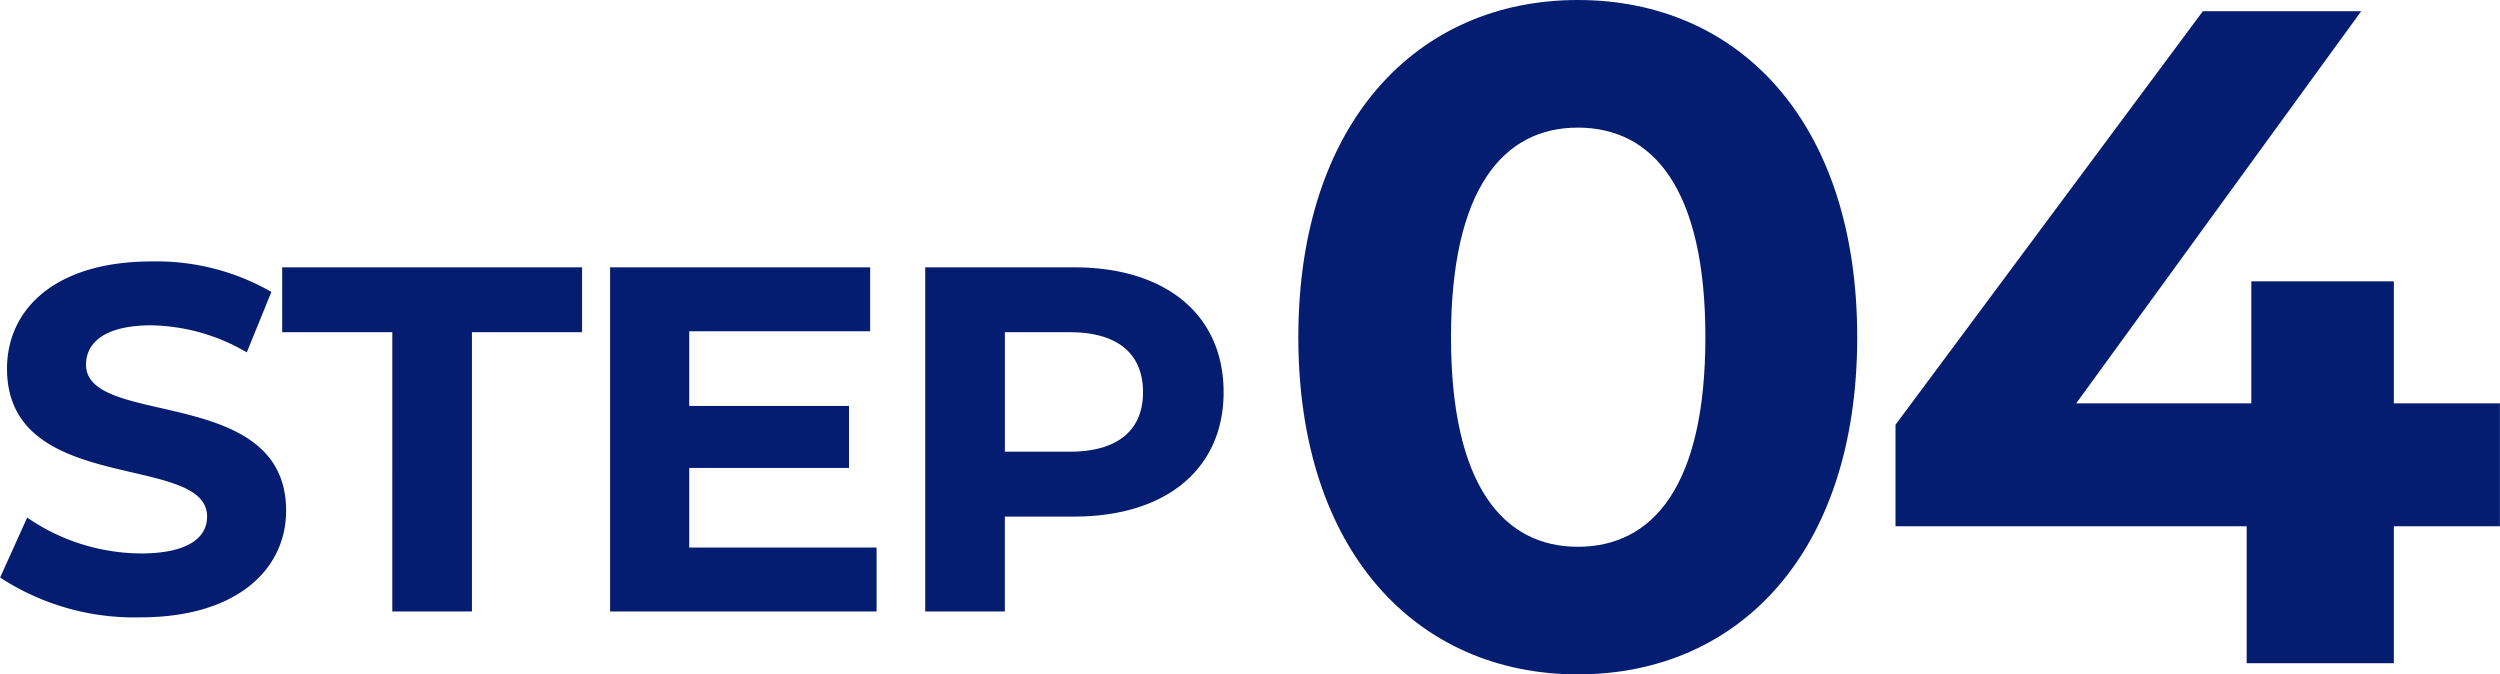 <svg xmlns="http://www.w3.org/2000/svg" width="96.622" height="26.063" viewBox="0 0 96.622 26.063">
  <g id="step_04" transform="translate(-226.221 -13546.368)">
    <path id="パス_69960" data-name="パス 69960" d="M-18.364.228c3.8,0,5.643-1.9,5.643-4.123,0-4.883-7.733-3.192-7.733-5.643,0-.836.7-1.52,2.527-1.52a7.512,7.512,0,0,1,3.686,1.045l.95-2.337a8.922,8.922,0,0,0-4.617-1.178c-3.781,0-5.6,1.881-5.6,4.142,0,4.94,7.733,3.23,7.733,5.719,0,.817-.741,1.425-2.565,1.425a7.823,7.823,0,0,1-4.389-1.387l-1.045,2.318A9.48,9.48,0,0,0-18.364.228ZM-8.617,0h3.078V-10.792h4.256V-13.3h-11.59v2.508h4.256ZM2.859-2.47V-5.548H9.034V-7.942H2.859V-10.83H9.851V-13.3H-.2V0H10.1V-2.47ZM17.736-13.3H11.979V0h3.078V-3.667h2.679c3.553,0,5.776-1.843,5.776-4.807C23.513-11.457,21.29-13.3,17.736-13.3Zm-.171,7.125H15.058v-4.617h2.508c1.881,0,2.831.855,2.831,2.318C20.4-7.03,19.447-6.175,17.566-6.175Z" transform="translate(250 13570)" fill="#051d70"/>
    <path id="パス_69959" data-name="パス 69959" d="M12.2.432C18.432.432,23-4.284,23-12.6S18.432-25.632,12.2-25.632c-6.192,0-10.8,4.716-10.8,13.032S6.012.432,12.2.432Zm0-4.932c-2.88,0-4.9-2.376-4.9-8.1s2.016-8.1,4.9-8.1c2.916,0,4.932,2.376,4.932,8.1S15.12-4.5,12.2-4.5Zm35.64-5.544h-4.1V-14.76H38.232v4.716H31.464L42.48-25.2H36.36L24.48-9.216v3.924H38.052V0H43.74V-5.292h4.1Z" transform="translate(275 13572)" fill="#051d70"/>
  </g>
</svg>
